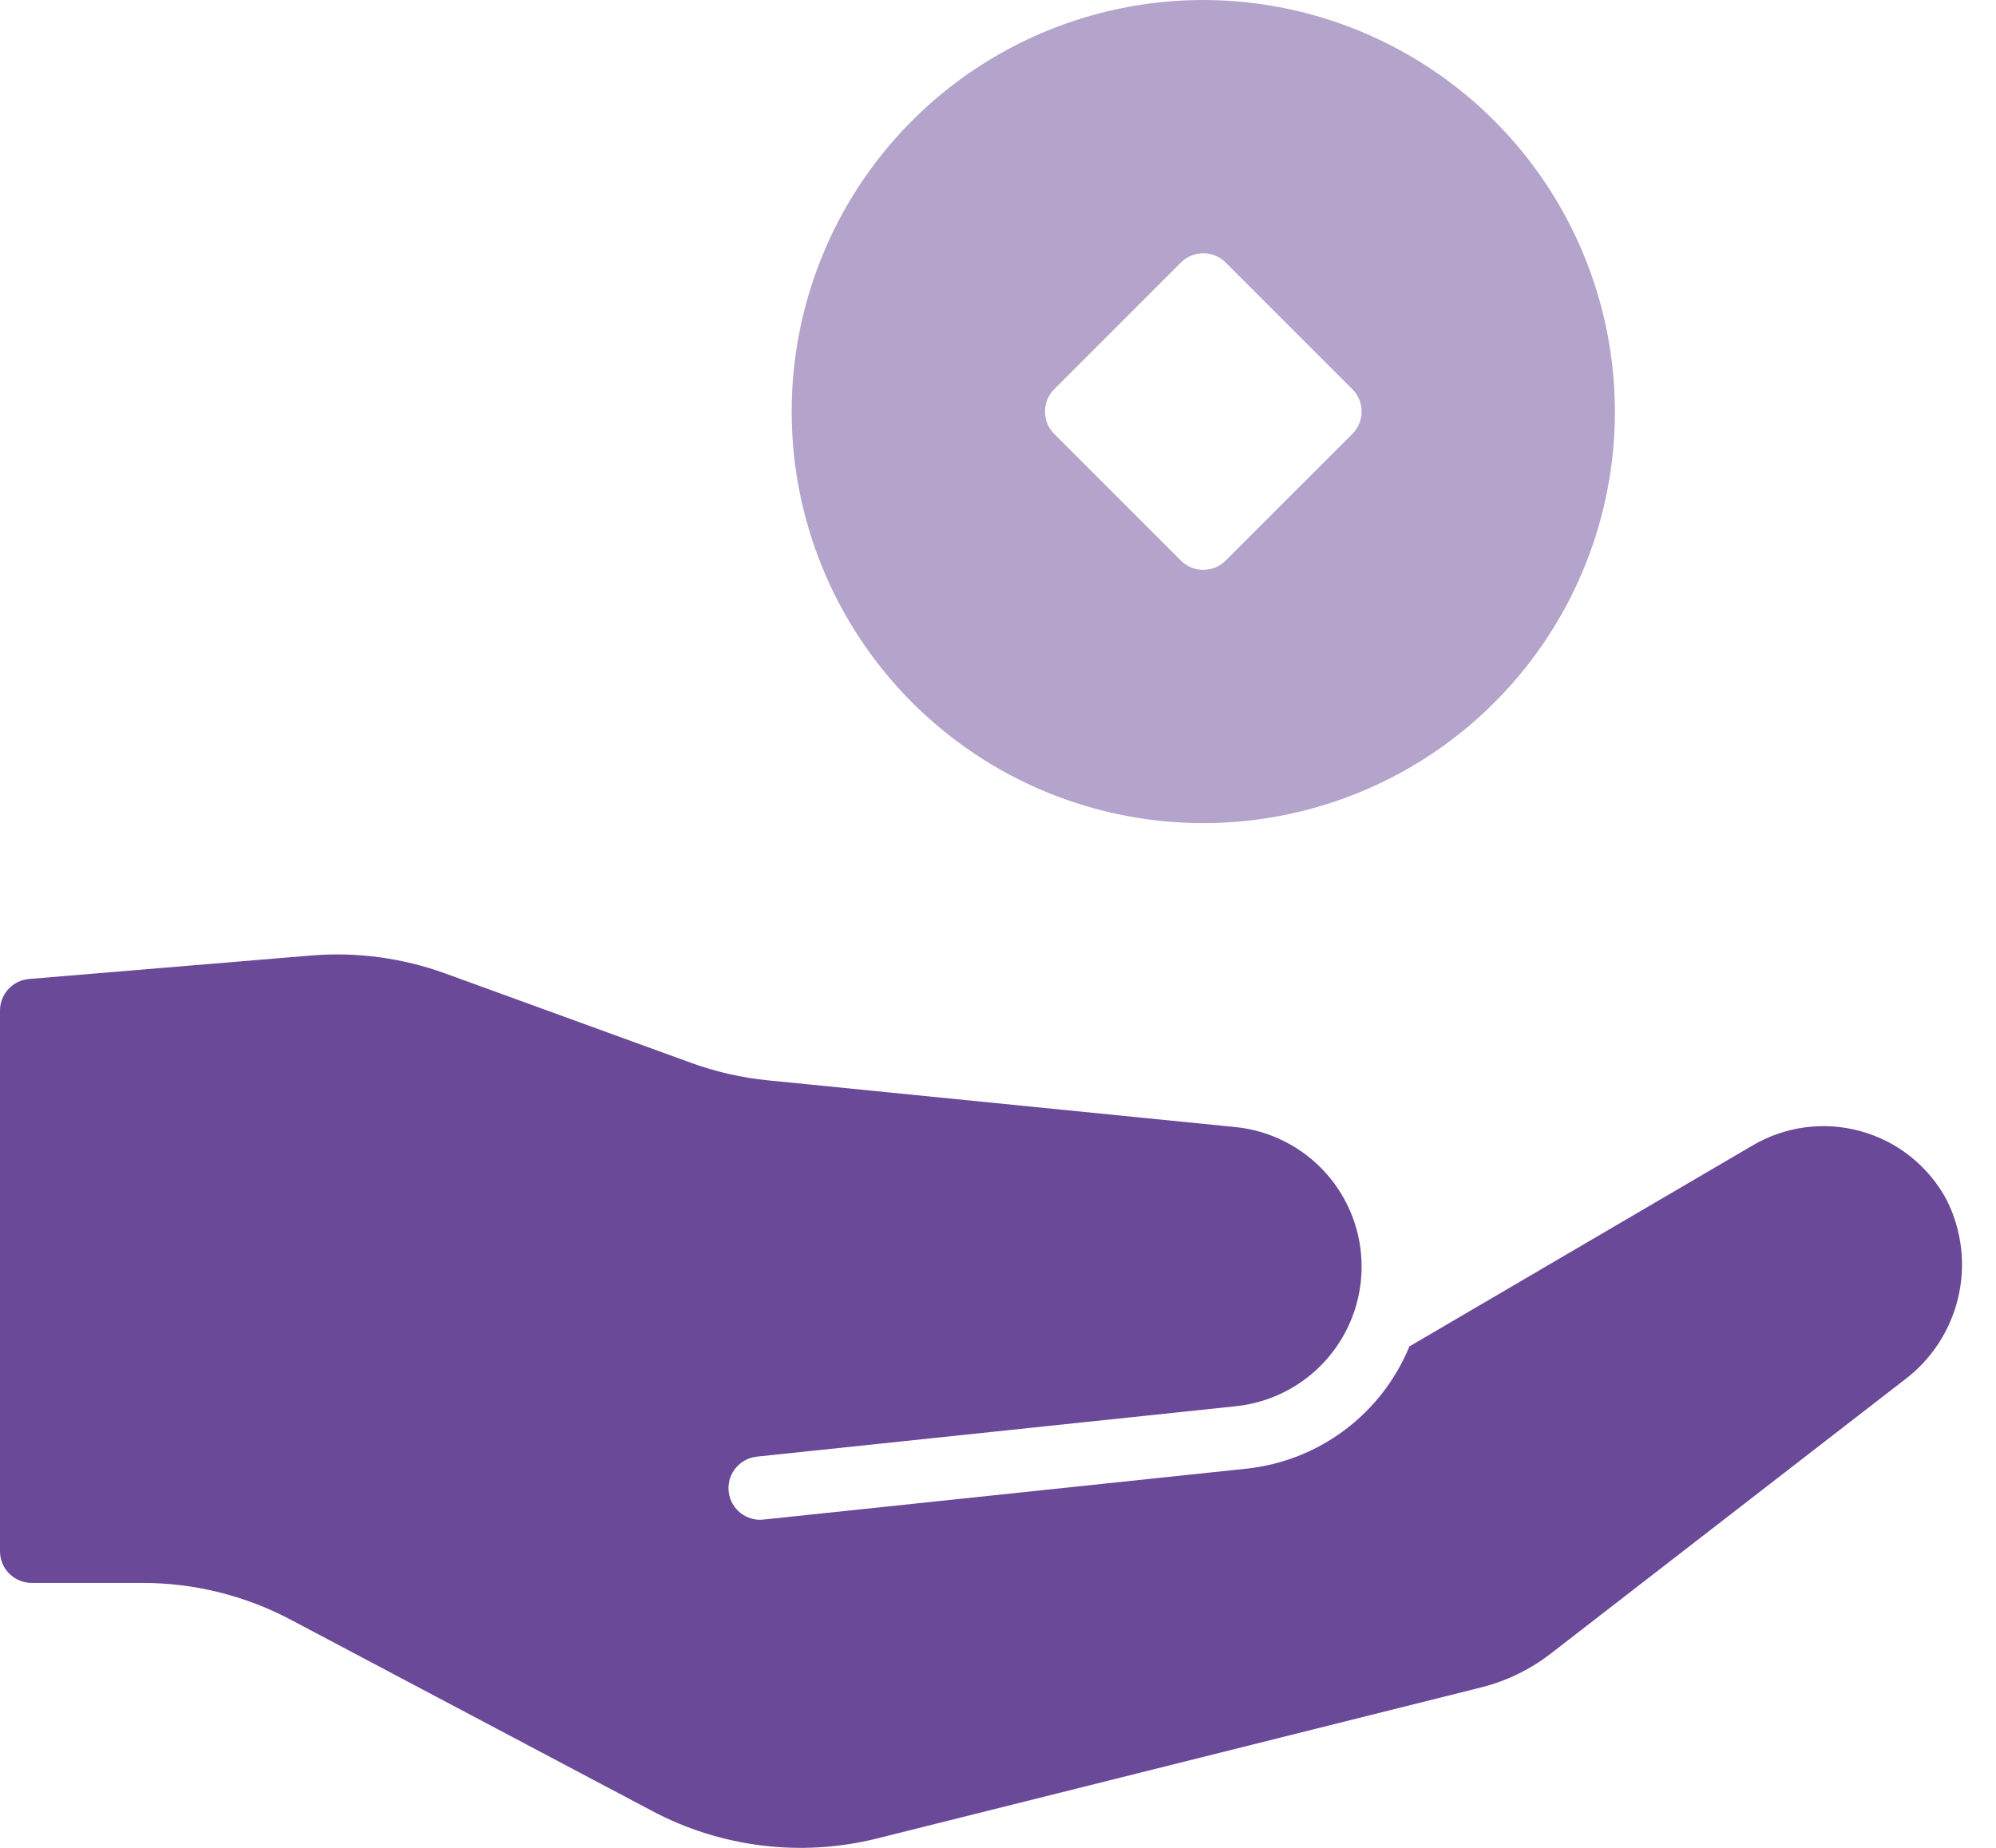 <svg xmlns="http://www.w3.org/2000/svg" width="54" height="50" viewBox="0 0 54 50" fill="none"><path d="M52.672 32.481C52.432 32.027 52.101 31.628 51.702 31.306C51.302 30.984 50.84 30.747 50.346 30.61C49.852 30.472 49.334 30.437 48.826 30.505C48.317 30.574 47.828 30.746 47.388 31.01L38.13 36.432C37.76 37.334 37.151 38.119 36.37 38.702C35.588 39.285 34.663 39.645 33.693 39.743L20.647 41.118C20.617 41.121 20.587 41.123 20.557 41.123C20.339 41.121 20.129 41.036 19.972 40.885C19.814 40.733 19.72 40.528 19.709 40.309C19.698 40.091 19.771 39.877 19.913 39.711C20.055 39.545 20.255 39.439 20.472 39.415L20.562 39.405L33.438 38.05C34.371 37.951 35.235 37.511 35.862 36.814C36.49 36.117 36.837 35.212 36.837 34.274C36.838 33.332 36.488 32.424 35.856 31.726C35.224 31.028 34.355 30.589 33.419 30.496L20.772 29.232C20.063 29.161 19.366 29.002 18.697 28.759L12.048 26.341C10.885 25.918 9.643 25.752 8.409 25.855L0.786 26.49C0.571 26.508 0.371 26.606 0.225 26.765C0.08 26.924 -0.001 27.132 5.10373e-06 27.347V41.975C5.10373e-06 42.202 0.09 42.42 0.251 42.58C0.412 42.741 0.629 42.831 0.857 42.831H3.857C5.255 42.831 6.631 43.173 7.866 43.827L17.649 49.005C19.516 49.993 21.682 50.257 23.731 49.745L40.058 45.662C40.749 45.49 41.396 45.176 41.958 44.741L51.513 37.344C52.245 36.797 52.762 36.011 52.974 35.122C53.186 34.234 53.079 33.299 52.672 32.481Z" fill="#6A4998"></path><path d="M32.554 0C30.352 0 28.198 0.653 26.367 1.877C24.536 3.1 23.108 4.84 22.266 6.875C21.423 8.909 21.202 11.149 21.632 13.309C22.062 15.469 23.122 17.453 24.68 19.011C26.237 20.568 28.221 21.629 30.381 22.058C32.542 22.488 34.781 22.267 36.816 21.424C38.851 20.582 40.59 19.154 41.813 17.323C43.037 15.492 43.69 13.339 43.69 11.136C43.687 8.184 42.512 5.353 40.425 3.265C38.337 1.178 35.507 0.003 32.554 0ZM36.586 11.742L33.16 15.168C32.999 15.329 32.781 15.419 32.554 15.419C32.327 15.419 32.109 15.329 31.948 15.168L28.522 11.742C28.361 11.581 28.271 11.363 28.271 11.136C28.271 10.909 28.361 10.691 28.522 10.53L31.948 7.104C32.109 6.943 32.327 6.853 32.554 6.853C32.781 6.853 32.999 6.943 33.16 7.104L36.586 10.53C36.747 10.691 36.837 10.909 36.837 11.136C36.837 11.363 36.747 11.581 36.586 11.742Z" fill="#B4A4CB"></path></svg>